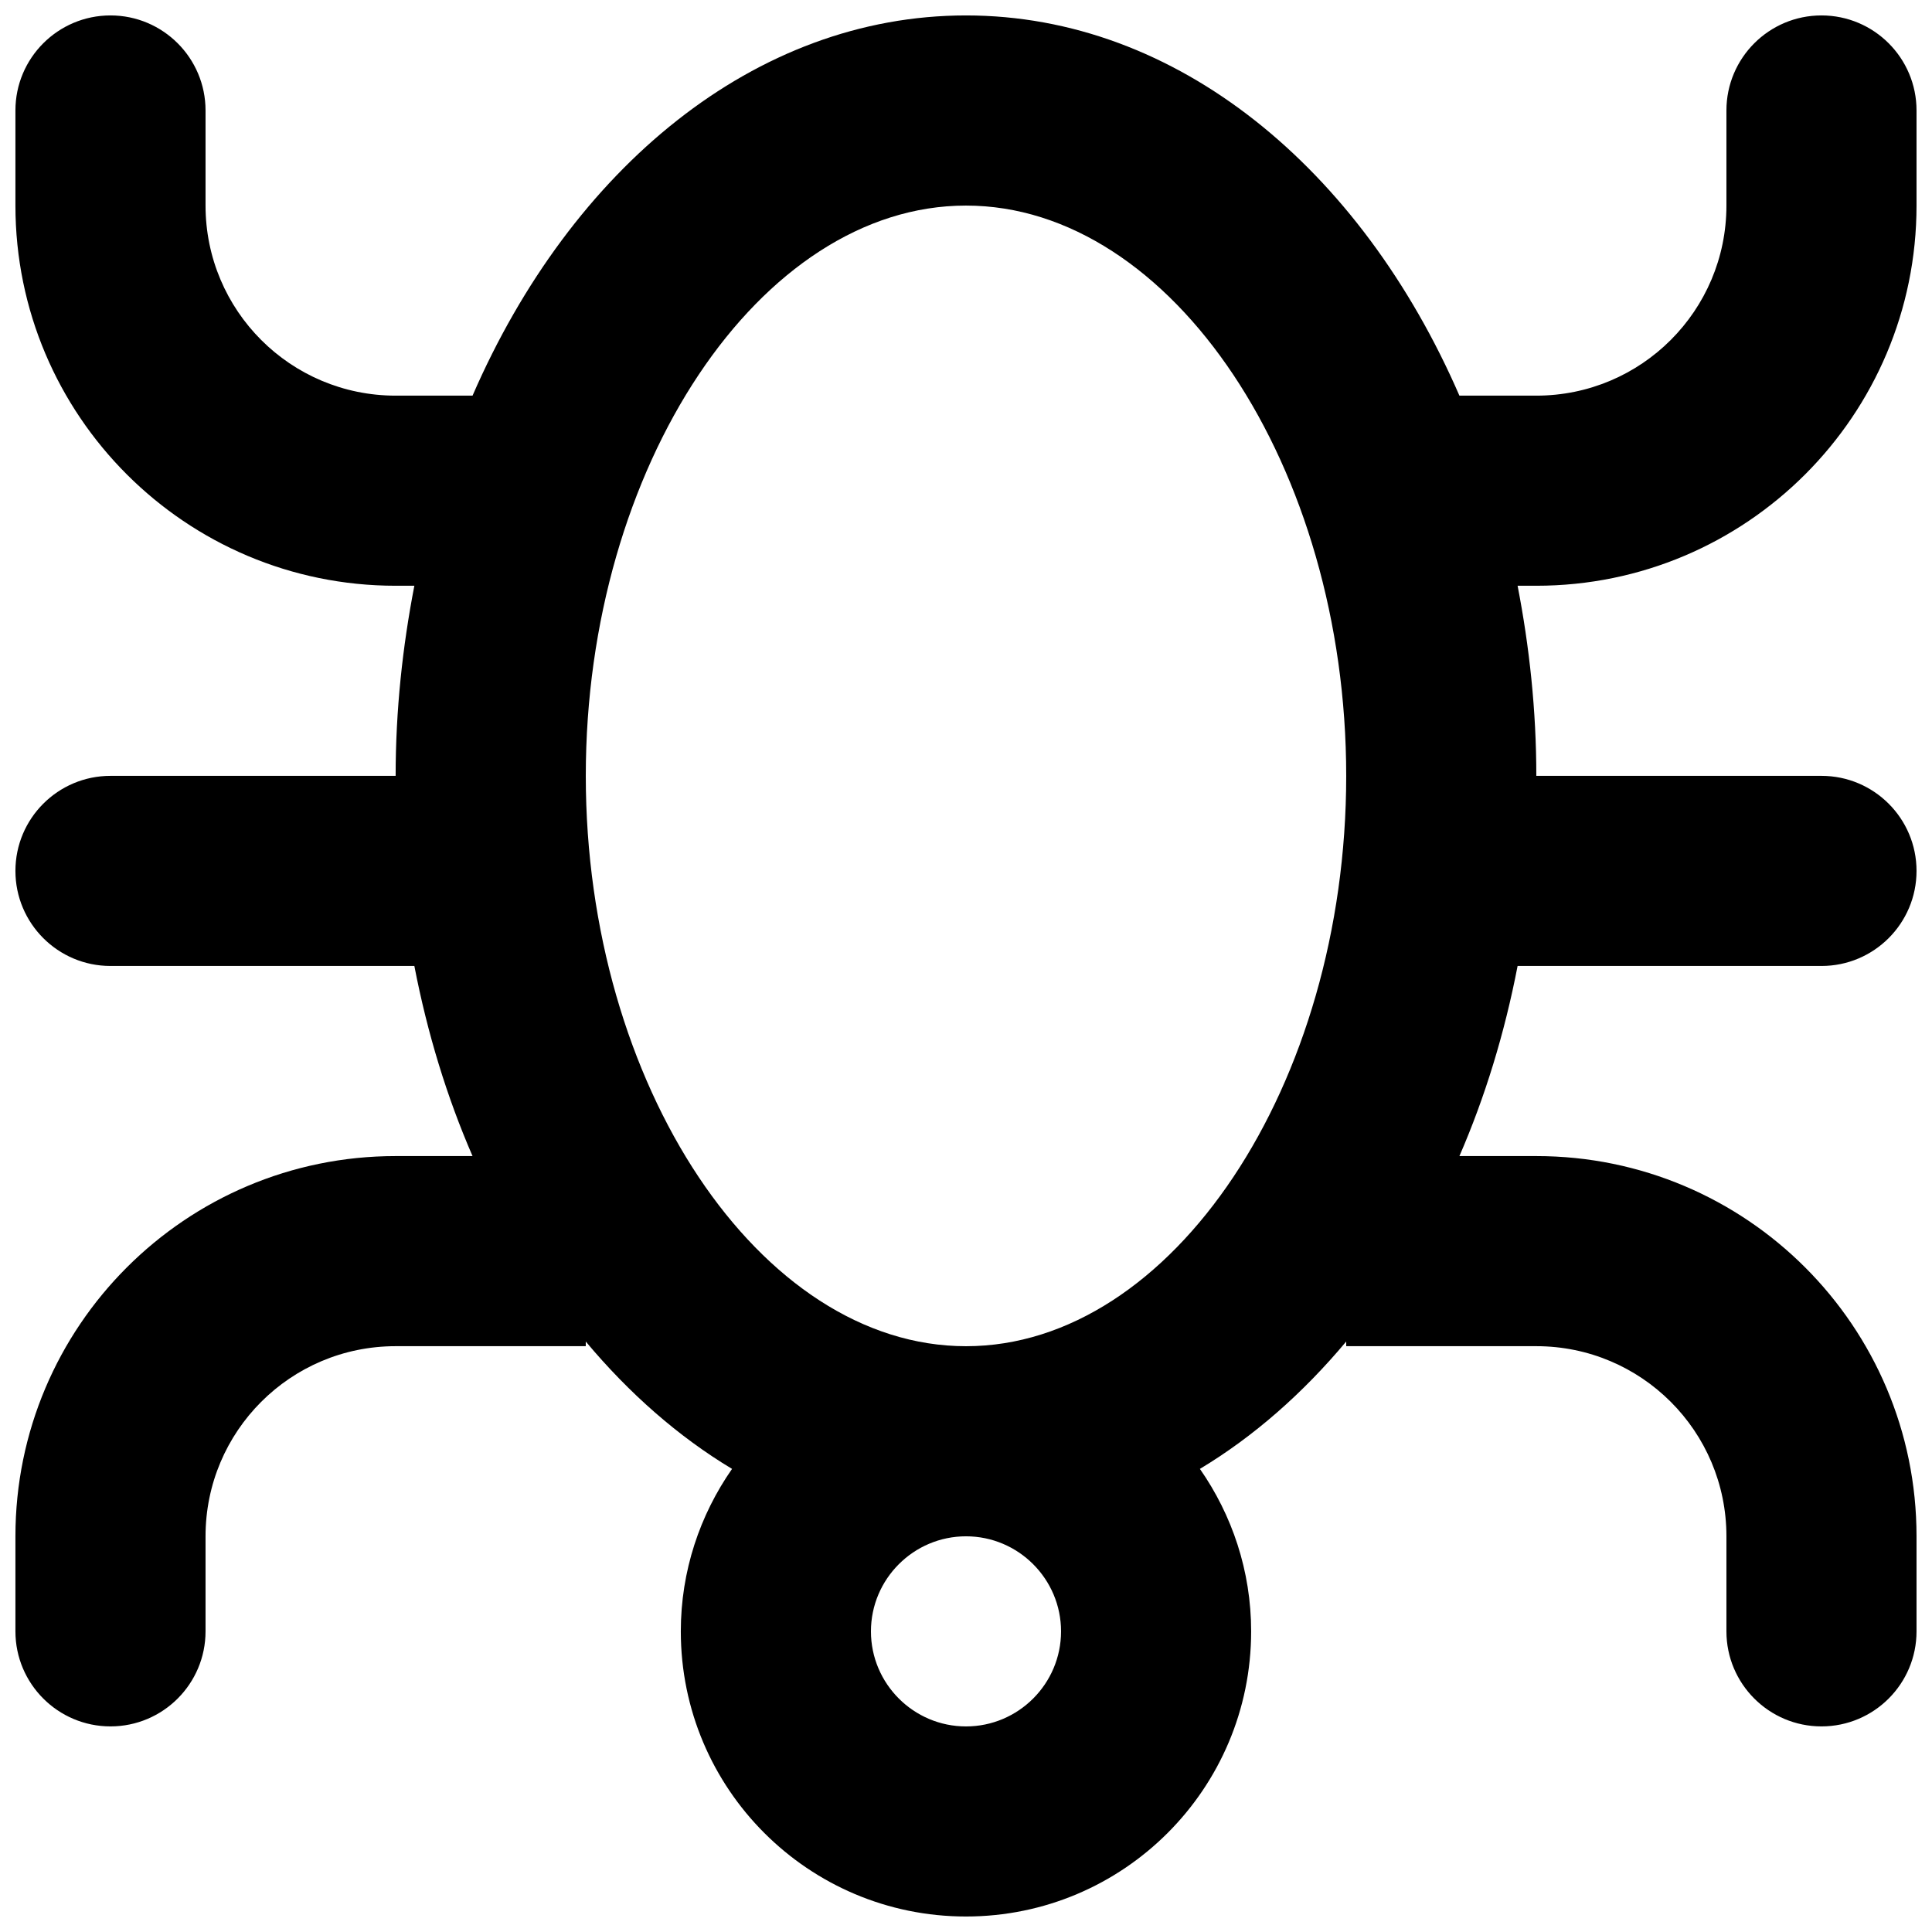 <?xml version="1.0" encoding="UTF-8"?>
<!-- Uploaded to: ICON Repo, www.iconrepo.com, Generator: ICON Repo Mixer Tools -->
<svg width="800px" height="800px" version="1.1" viewBox="144 144 512 512" xmlns="http://www.w3.org/2000/svg">
 <defs>
  <clipPath id="a">
   <path d="m148.09 148.09h503.81v503.81h-503.81z"/>
  </clipPath>
 </defs>
 <g clip-path="url(#a)">
  <path d="m400 500.76c-54.613 0-100.76-69.227-100.76-151.14 0-81.918 46.148-151.14 100.76-151.14s100.76 69.223 100.76 151.14c0 81.918-46.148 151.14-100.76 151.14m0 100.76c-13.883 0-25.191-11.312-25.191-25.191 0-13.879 11.309-25.191 25.191-25.191 13.879 0 25.188 11.312 25.188 25.191 0 13.879-11.309 25.191-25.188 25.191m251.9-403.05v-25.191c0-13.906-11.285-25.191-25.191-25.191-13.902 0-25.188 11.285-25.188 25.191v25.191c0 27.832-22.547 50.379-50.383 50.379h-20.379c-26.148-60.18-74.84-100.76-130.76-100.76-55.926 0-104.62 40.582-130.77 100.76h-20.379c-27.836 0-50.379-22.547-50.379-50.379v-25.191c0-13.906-11.289-25.191-25.191-25.191-13.906 0-25.191 11.285-25.191 25.191v25.191c0 55.645 45.117 100.76 100.76 100.76h4.961c-3.121 16.121-4.961 32.949-4.961 50.379h-75.57c-13.906 0-25.191 11.285-25.191 25.191s11.285 25.191 25.191 25.191h80.531c3.453 17.883 8.641 34.785 15.418 50.379h-20.379c-55.645 0-100.76 45.117-100.76 100.76v25.191c0 13.906 11.285 25.191 25.191 25.191 13.902 0 25.191-11.285 25.191-25.191v-25.191c0-27.836 22.543-50.379 50.379-50.379h50.383v-1.234c11.484 13.727 24.508 25.188 38.766 33.754-8.512 12.219-13.578 27.031-13.578 43.051 0 41.742 33.832 75.57 75.574 75.57 41.738 0 75.57-33.828 75.57-75.57 0-16.02-5.062-30.832-13.578-43.051 14.258-8.566 27.281-20.027 38.77-33.754v1.234h50.379c27.836 0 50.383 22.543 50.383 50.379v25.191c0 13.906 11.285 25.191 25.188 25.191 13.906 0 25.191-11.285 25.191-25.191v-25.191c0-55.645-45.113-100.76-100.76-100.76h-20.379c6.777-15.594 11.965-32.496 15.418-50.379h80.531c13.906 0 25.191-11.285 25.191-25.191s-11.285-25.191-25.191-25.191h-75.57c0-17.43-1.84-34.258-4.961-50.379h4.961c55.648 0 100.76-45.117 100.76-100.76" fill-rule="evenodd"/>
 </g>
</svg>